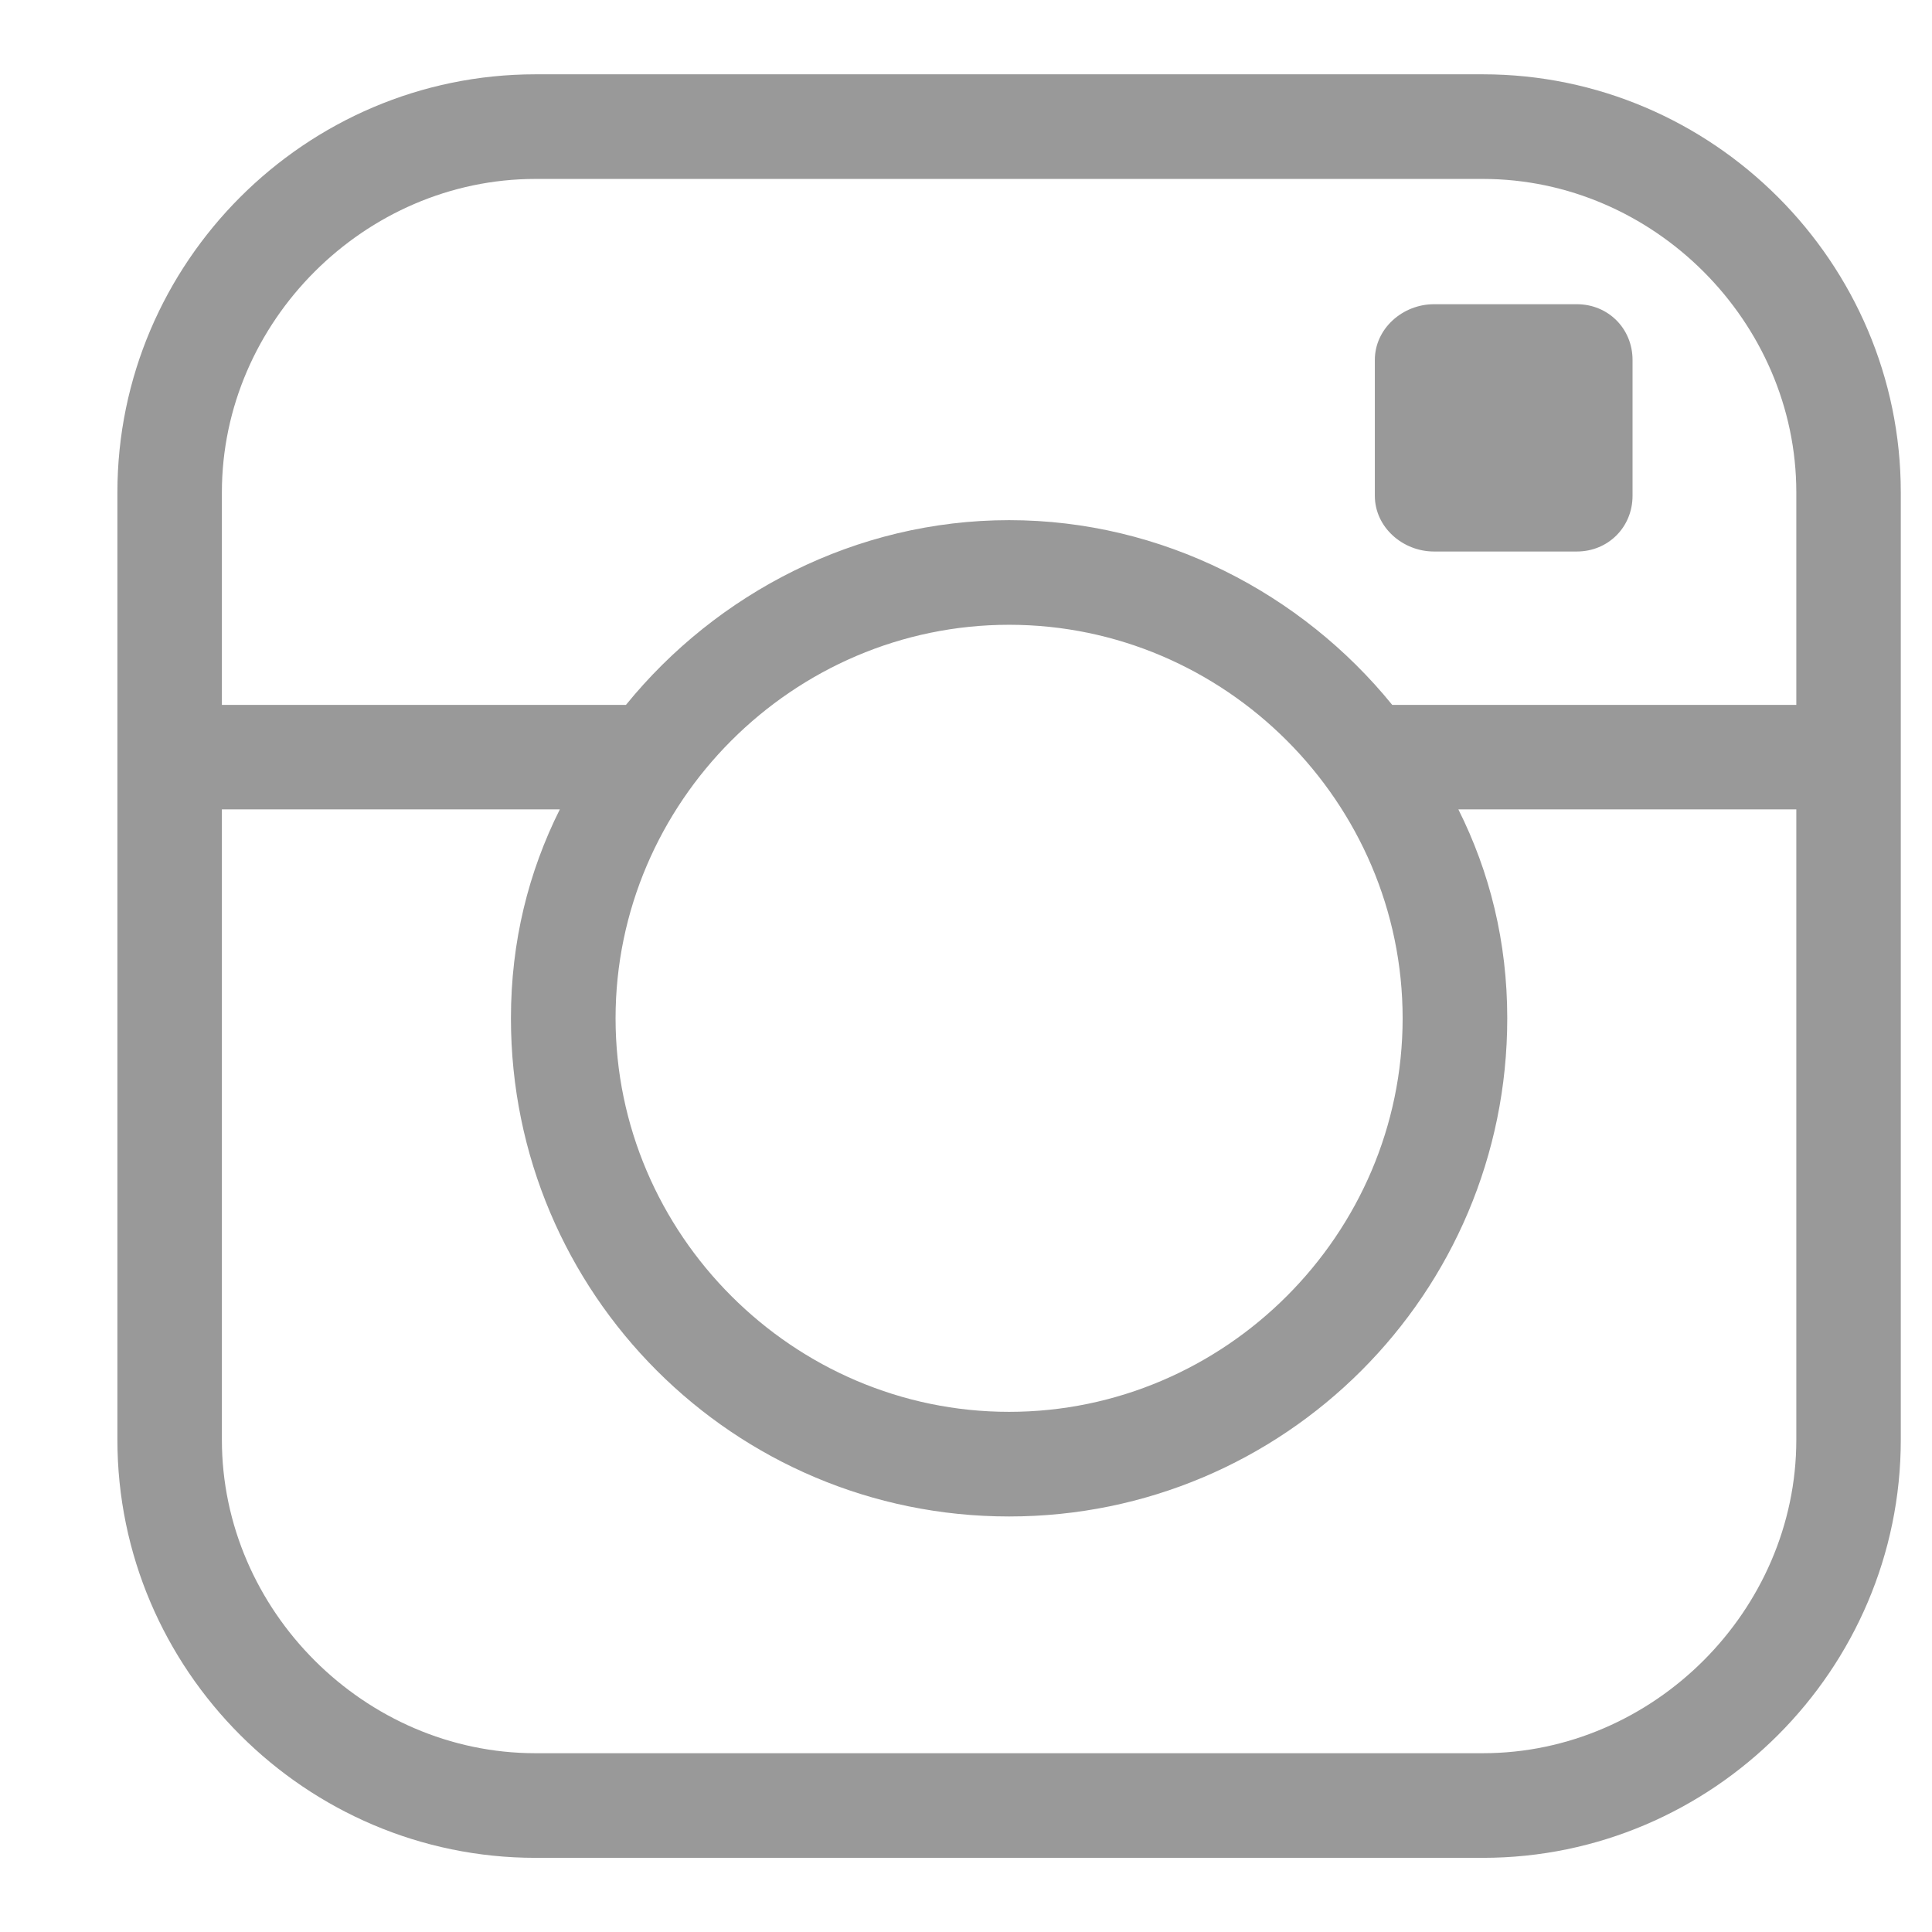 <svg width="13" height="13" viewBox="0 0 13 13" fill="none" xmlns="http://www.w3.org/2000/svg">
<g clip-path="url(#clip0_21_191)">
<path d="M9.978 0.5H3.603C2.056 0.5 0.79 1.766 0.79 3.313V9.688C0.79 11.235 2.056 12.501 3.603 12.501H9.978C11.524 12.501 12.79 11.235 12.79 9.688V3.313C12.79 1.766 11.524 0.5 9.978 0.5ZM12.087 9.688C12.087 10.836 11.126 11.797 9.978 11.797H3.603C2.454 11.797 1.493 10.836 1.493 9.688V5.446H3.767C3.556 5.868 3.438 6.336 3.438 6.852C3.438 8.704 4.938 10.204 6.79 10.204C8.642 10.204 10.142 8.704 10.142 6.852C10.142 6.336 10.024 5.868 9.813 5.446H12.087V9.688ZM9.438 6.852C9.438 8.305 8.243 9.5 6.79 9.5C5.337 9.5 4.142 8.305 4.142 6.852C4.142 5.399 5.337 4.204 6.79 4.204C8.243 4.204 9.438 5.399 9.438 6.852ZM9.368 4.743C8.759 3.993 7.821 3.5 6.79 3.5C5.759 3.5 4.821 3.993 4.212 4.743H1.493V3.313C1.493 2.165 2.454 1.204 3.603 1.204H9.978C11.126 1.204 12.087 2.165 12.087 3.313V4.743H9.368ZM10.985 2.422V3.336C10.985 3.547 10.821 3.711 10.61 3.711H9.649C9.438 3.711 9.251 3.547 9.251 3.336V2.422C9.251 2.211 9.438 2.047 9.649 2.047H10.61C10.821 2.047 10.985 2.211 10.985 2.422Z" fill="#999999"/>
</g>
<defs>
<clipPath id="clip0_21_191">
<rect width="12" height="12.5" fill="white" transform="matrix(1 0 0 -1 0.79 12.751)"/>
</clipPath>
</defs>
</svg>
